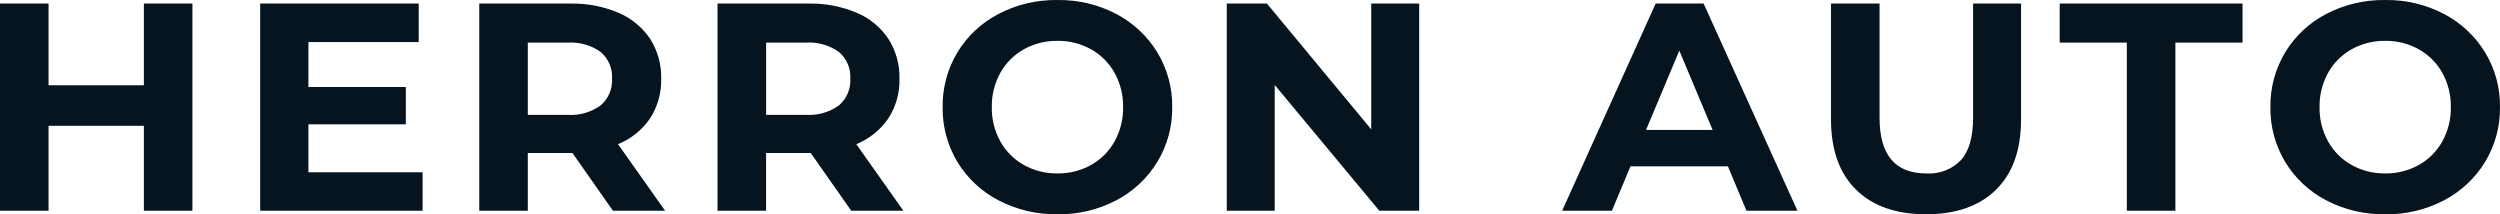 <svg width="280" height="24" viewBox="0 0 280 24" fill="none" xmlns="http://www.w3.org/2000/svg">
<path d="M21.551 0.399V23.601H16.113V14.088H5.438V23.601H0V0.399H5.438V9.547H16.113V0.399H21.551ZM47.332 19.292V23.601H29.142V0.399H46.896V4.708H34.542V9.746H45.452V13.922H34.542V19.292H47.332ZM68.649 23.601L64.117 17.137H59.115V23.601H53.677V0.399H63.848C65.709 0.358 67.557 0.709 69.269 1.431C70.713 2.041 71.944 3.055 72.811 4.347C73.662 5.686 74.094 7.242 74.053 8.822C74.095 10.399 73.657 11.951 72.795 13.279C71.914 14.561 70.671 15.559 69.219 16.147L74.49 23.601H68.649ZM68.548 8.818C68.583 8.255 68.486 7.691 68.265 7.171C68.043 6.651 67.704 6.188 67.272 5.818C66.19 5.052 64.871 4.682 63.542 4.774H59.115V12.862H63.546C64.877 12.954 66.199 12.579 67.276 11.801C67.704 11.432 68.041 10.972 68.262 10.455C68.482 9.938 68.58 9.378 68.548 8.818ZM95.336 23.601L90.804 17.137H85.802V23.601H80.364V0.399H90.535C92.397 0.358 94.245 0.709 95.957 1.431C97.4 2.041 98.631 3.055 99.498 4.347C100.349 5.686 100.781 7.242 100.74 8.822C100.783 10.399 100.344 11.951 99.482 13.279C98.602 14.561 97.358 15.559 95.907 16.147L101.177 23.601H95.336ZM95.235 8.818C95.27 8.255 95.173 7.691 94.952 7.171C94.731 6.651 94.391 6.188 93.96 5.818C92.88 5.053 91.563 4.684 90.237 4.774H85.806V12.862H90.237C91.567 12.953 92.887 12.578 93.963 11.801C94.391 11.432 94.728 10.972 94.949 10.455C95.169 9.938 95.267 9.378 95.235 8.818ZM118.435 23.998C116.139 24.032 113.871 23.497 111.839 22.441C109.935 21.455 108.343 19.97 107.236 18.15C106.119 16.291 105.544 14.163 105.575 12.001C105.544 9.84 106.119 7.712 107.236 5.853C108.342 4.033 109.933 2.548 111.835 1.561C113.868 0.504 116.138 -0.033 118.435 0.002C120.726 -0.034 122.989 0.502 125.015 1.559C126.911 2.553 128.5 4.035 129.61 5.85C130.738 7.705 131.319 9.835 131.288 11.998C131.32 14.163 130.738 16.294 129.61 18.15C128.499 19.966 126.909 21.45 125.011 22.443C122.986 23.499 120.725 24.034 118.435 23.998ZM118.435 19.424C119.751 19.442 121.048 19.116 122.195 18.479C123.304 17.86 124.217 16.947 124.83 15.844C125.481 14.666 125.811 13.341 125.787 11.999C125.811 10.657 125.481 9.333 124.83 8.154C124.217 7.051 123.304 6.139 122.195 5.519C121.048 4.882 119.751 4.557 118.435 4.575C117.119 4.557 115.822 4.882 114.675 5.519C113.566 6.139 112.653 7.051 112.04 8.154C111.389 9.333 111.059 10.657 111.083 11.999C111.059 13.341 111.389 14.666 112.04 15.844C112.653 16.947 113.566 17.86 114.675 18.479C115.822 19.116 117.119 19.442 118.435 19.424ZM158.949 0.399V23.601H154.484L142.769 9.514V23.601H137.398V0.399H141.896L153.578 14.486V0.399H158.949ZM193.525 18.629H182.615L180.534 23.601H174.961L185.435 0.399H190.806L201.313 23.601H195.606L193.525 18.629ZM191.813 14.552L188.083 5.669L184.357 14.552H191.813ZM215.714 23.998C212.357 23.998 209.745 23.08 207.878 21.244C206.01 19.407 205.075 16.79 205.073 13.392V0.399H210.511V13.193C210.511 17.347 212.257 19.424 215.748 19.424C216.469 19.472 217.193 19.361 217.866 19.1C218.539 18.839 219.145 18.435 219.642 17.916C220.537 16.911 220.985 15.336 220.985 13.193V0.399H226.356V13.392C226.356 16.795 225.421 19.413 223.553 21.247C221.685 23.081 219.072 23.998 215.714 23.998ZM238.205 4.774H230.686V0.399H251.163V4.774H243.644V23.601H238.205V4.774ZM267.142 23.998C264.845 24.033 262.576 23.497 260.544 22.441C258.642 21.454 257.052 19.969 255.947 18.15C254.829 16.291 254.254 14.163 254.285 12.001C254.254 9.84 254.829 7.712 255.947 5.853C257.051 4.032 258.642 2.547 260.544 1.559C262.576 0.503 264.844 -0.032 267.14 0.002C269.431 -0.034 271.694 0.502 273.719 1.559C275.618 2.552 277.208 4.035 278.32 5.85C279.448 7.705 280.03 9.835 279.999 11.998C280.03 14.163 279.449 16.294 278.32 18.15C277.209 19.966 275.62 21.45 273.721 22.443C271.696 23.499 269.433 24.035 267.142 23.998ZM267.142 19.424C268.458 19.442 269.755 19.116 270.902 18.479C272.011 17.86 272.924 16.947 273.537 15.844C274.188 14.666 274.518 13.341 274.494 11.999C274.518 10.657 274.188 9.333 273.537 8.154C272.924 7.051 272.011 6.139 270.902 5.519C269.755 4.882 268.458 4.557 267.142 4.575C265.826 4.557 264.529 4.882 263.382 5.519C262.273 6.139 261.36 7.051 260.747 8.154C260.096 9.333 259.766 10.657 259.79 11.999C259.766 13.341 260.096 14.666 260.747 15.844C261.36 16.947 262.273 17.86 263.382 18.479C264.529 19.116 265.826 19.442 267.142 19.424Z" fill="#05141F"/>
</svg>
